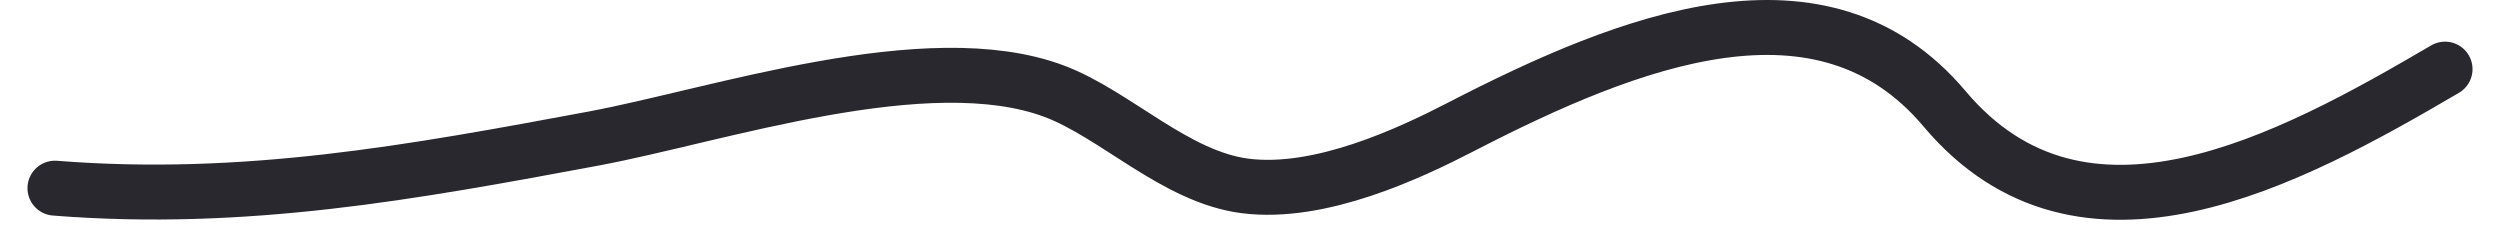 <?xml version="1.0" encoding="UTF-8"?> <svg xmlns="http://www.w3.org/2000/svg" width="91" height="9" viewBox="0 0 91 9" fill="none"> <path d="M89 2.516C83.331 5.837 75.805 9.924 70.782 3.96C66.346 -1.305 59.347 1.435 53.172 4.622C51.325 5.576 48.061 7.114 45.331 6.769C42.785 6.448 40.596 4.152 38.368 3.318C33.757 1.592 26.106 4.205 21.604 5.044C15.017 6.271 8.896 7.395 2 6.849" stroke="#2A282F" stroke-width="2" stroke-linecap="round"></path> </svg> 